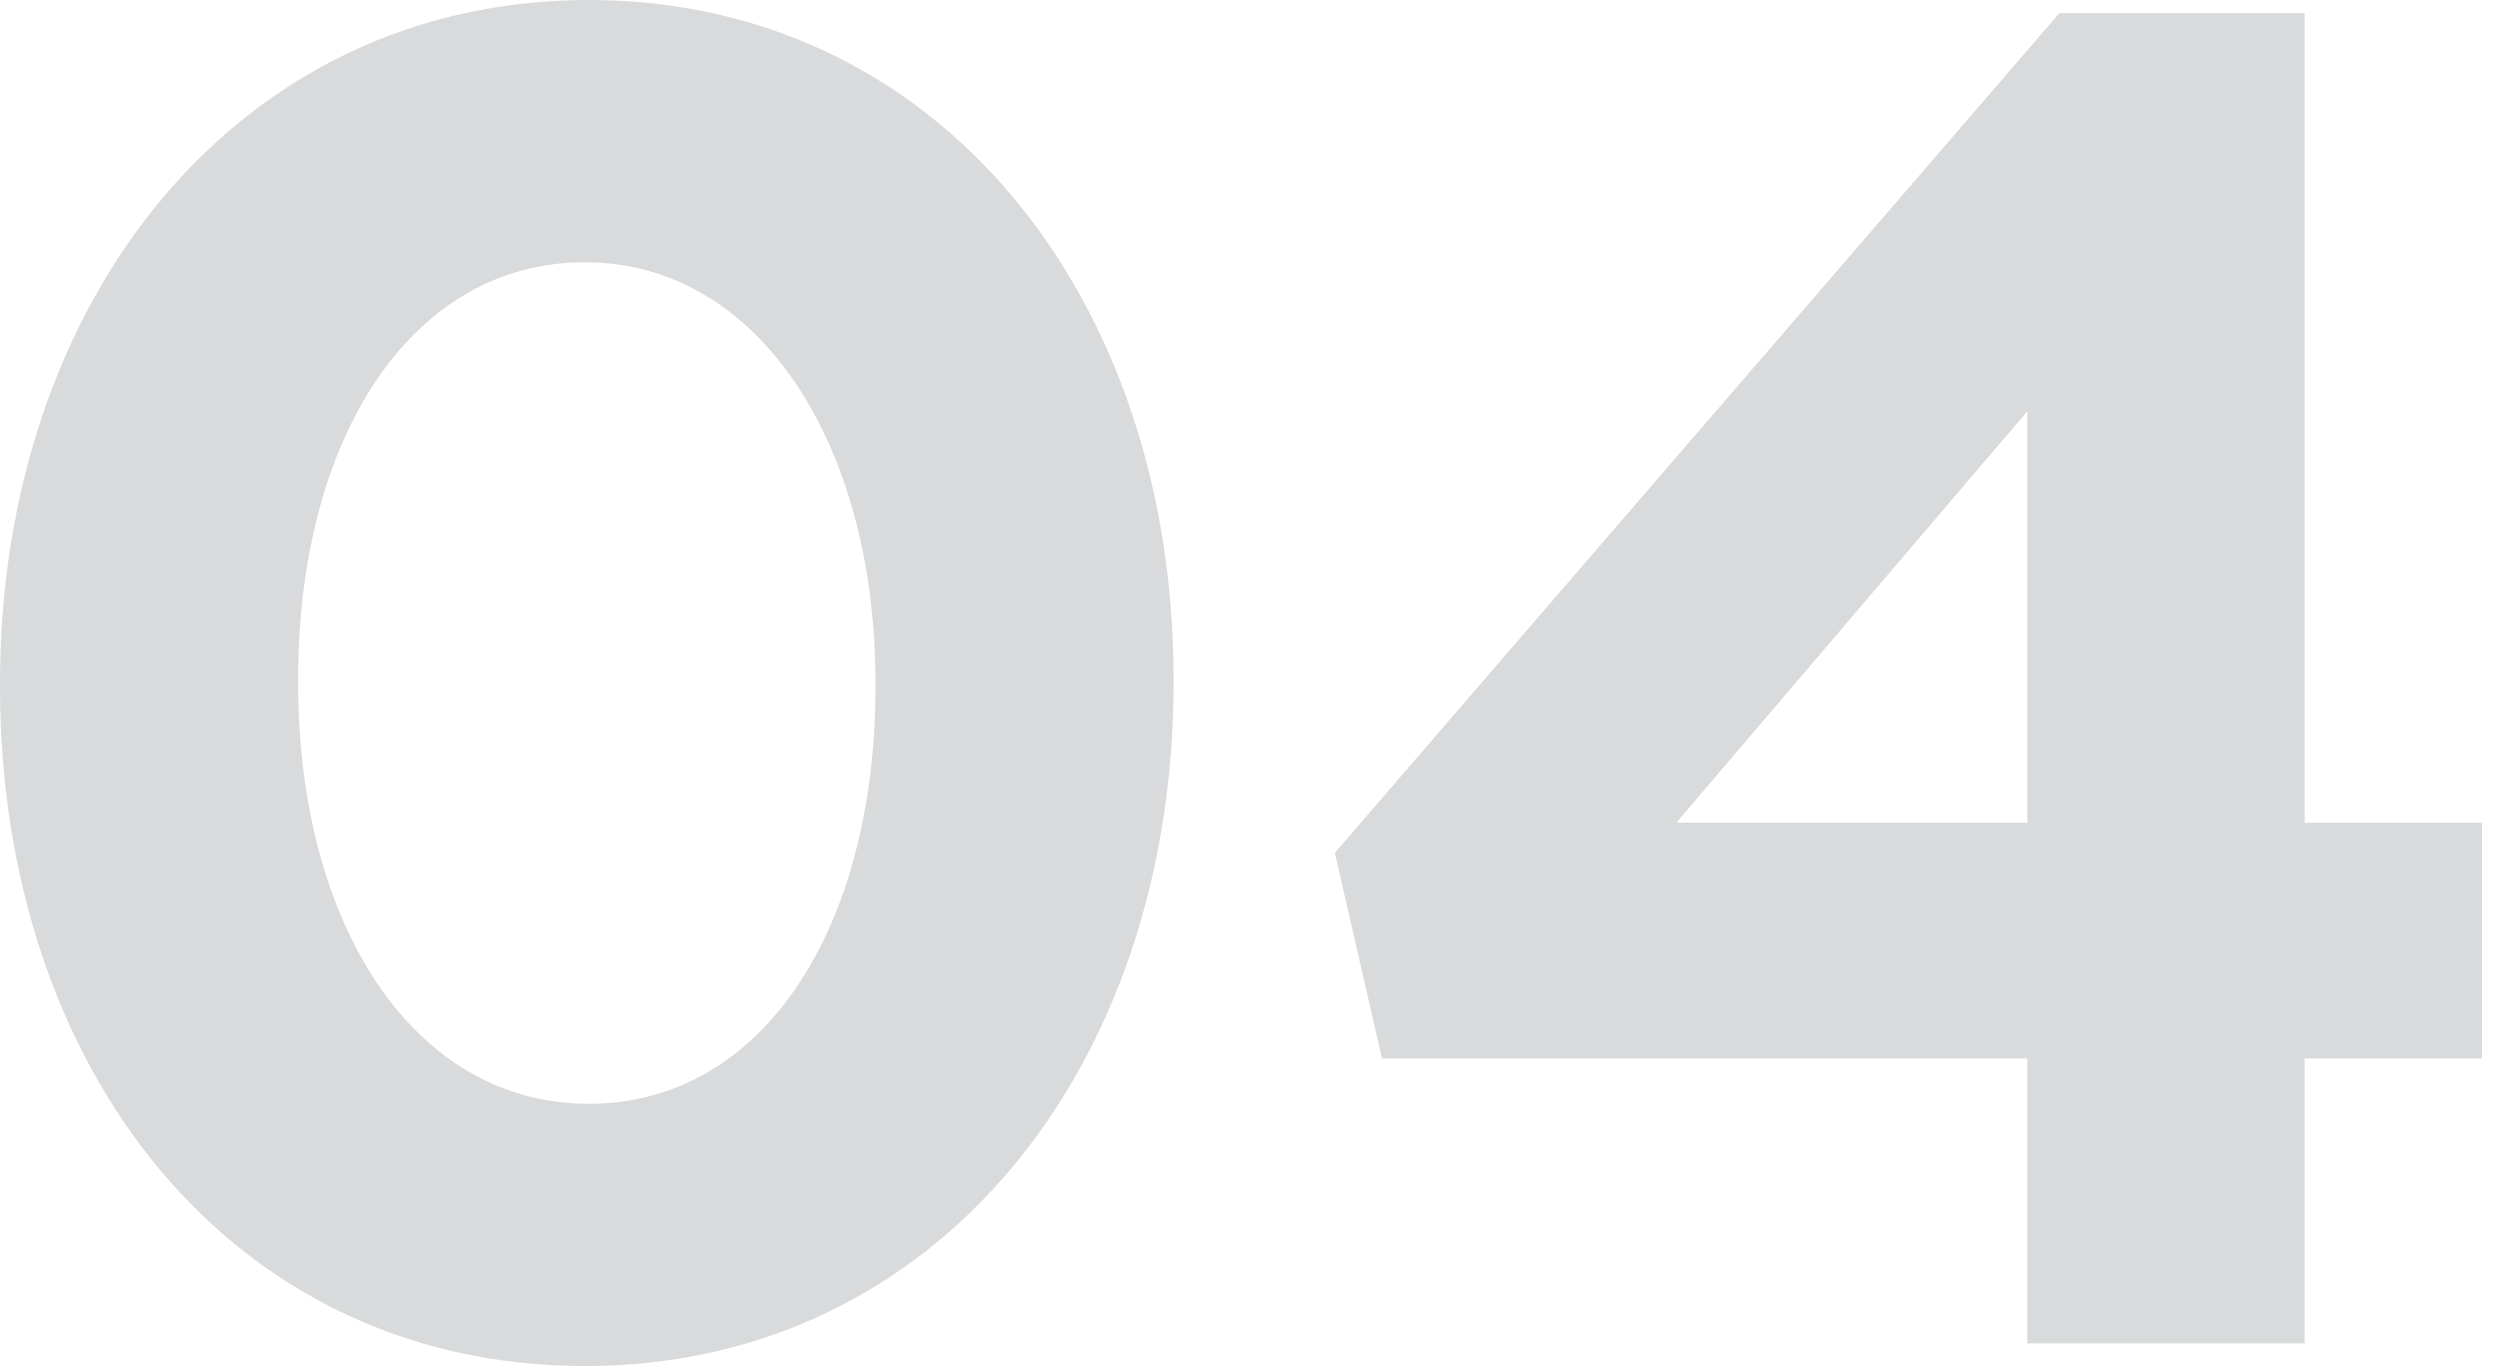 <svg xmlns="http://www.w3.org/2000/svg" width="106" height="58" viewBox="0 0 106 58" fill="none"><path opacity="0.3" d="M24.8 57.92C9.84 57.92 -0 45.36 -0 29.12V28.96C-0 12.72 10.08 -4.00543e-05 24.96 -4.00543e-05C39.76 -4.00543e-05 49.76 12.56 49.76 28.8V28.96C49.76 45.2 39.76 57.92 24.8 57.92ZM24.96 46.8C32.4 46.8 37.12 39.28 37.12 29.12V28.96C37.12 18.8 32.16 11.12 24.8 11.12C17.44 11.12 12.64 18.56 12.64 28.8V28.96C12.64 39.2 17.52 46.8 24.96 46.8ZM85.957 56.96V44.88H58.597L56.597 36.16L87.317 0.56H97.717V34.88H105.237V44.88H97.717V56.96H85.957ZM71.077 34.88H85.957V17.44L71.077 34.88Z" fill="#808285"></path></svg>